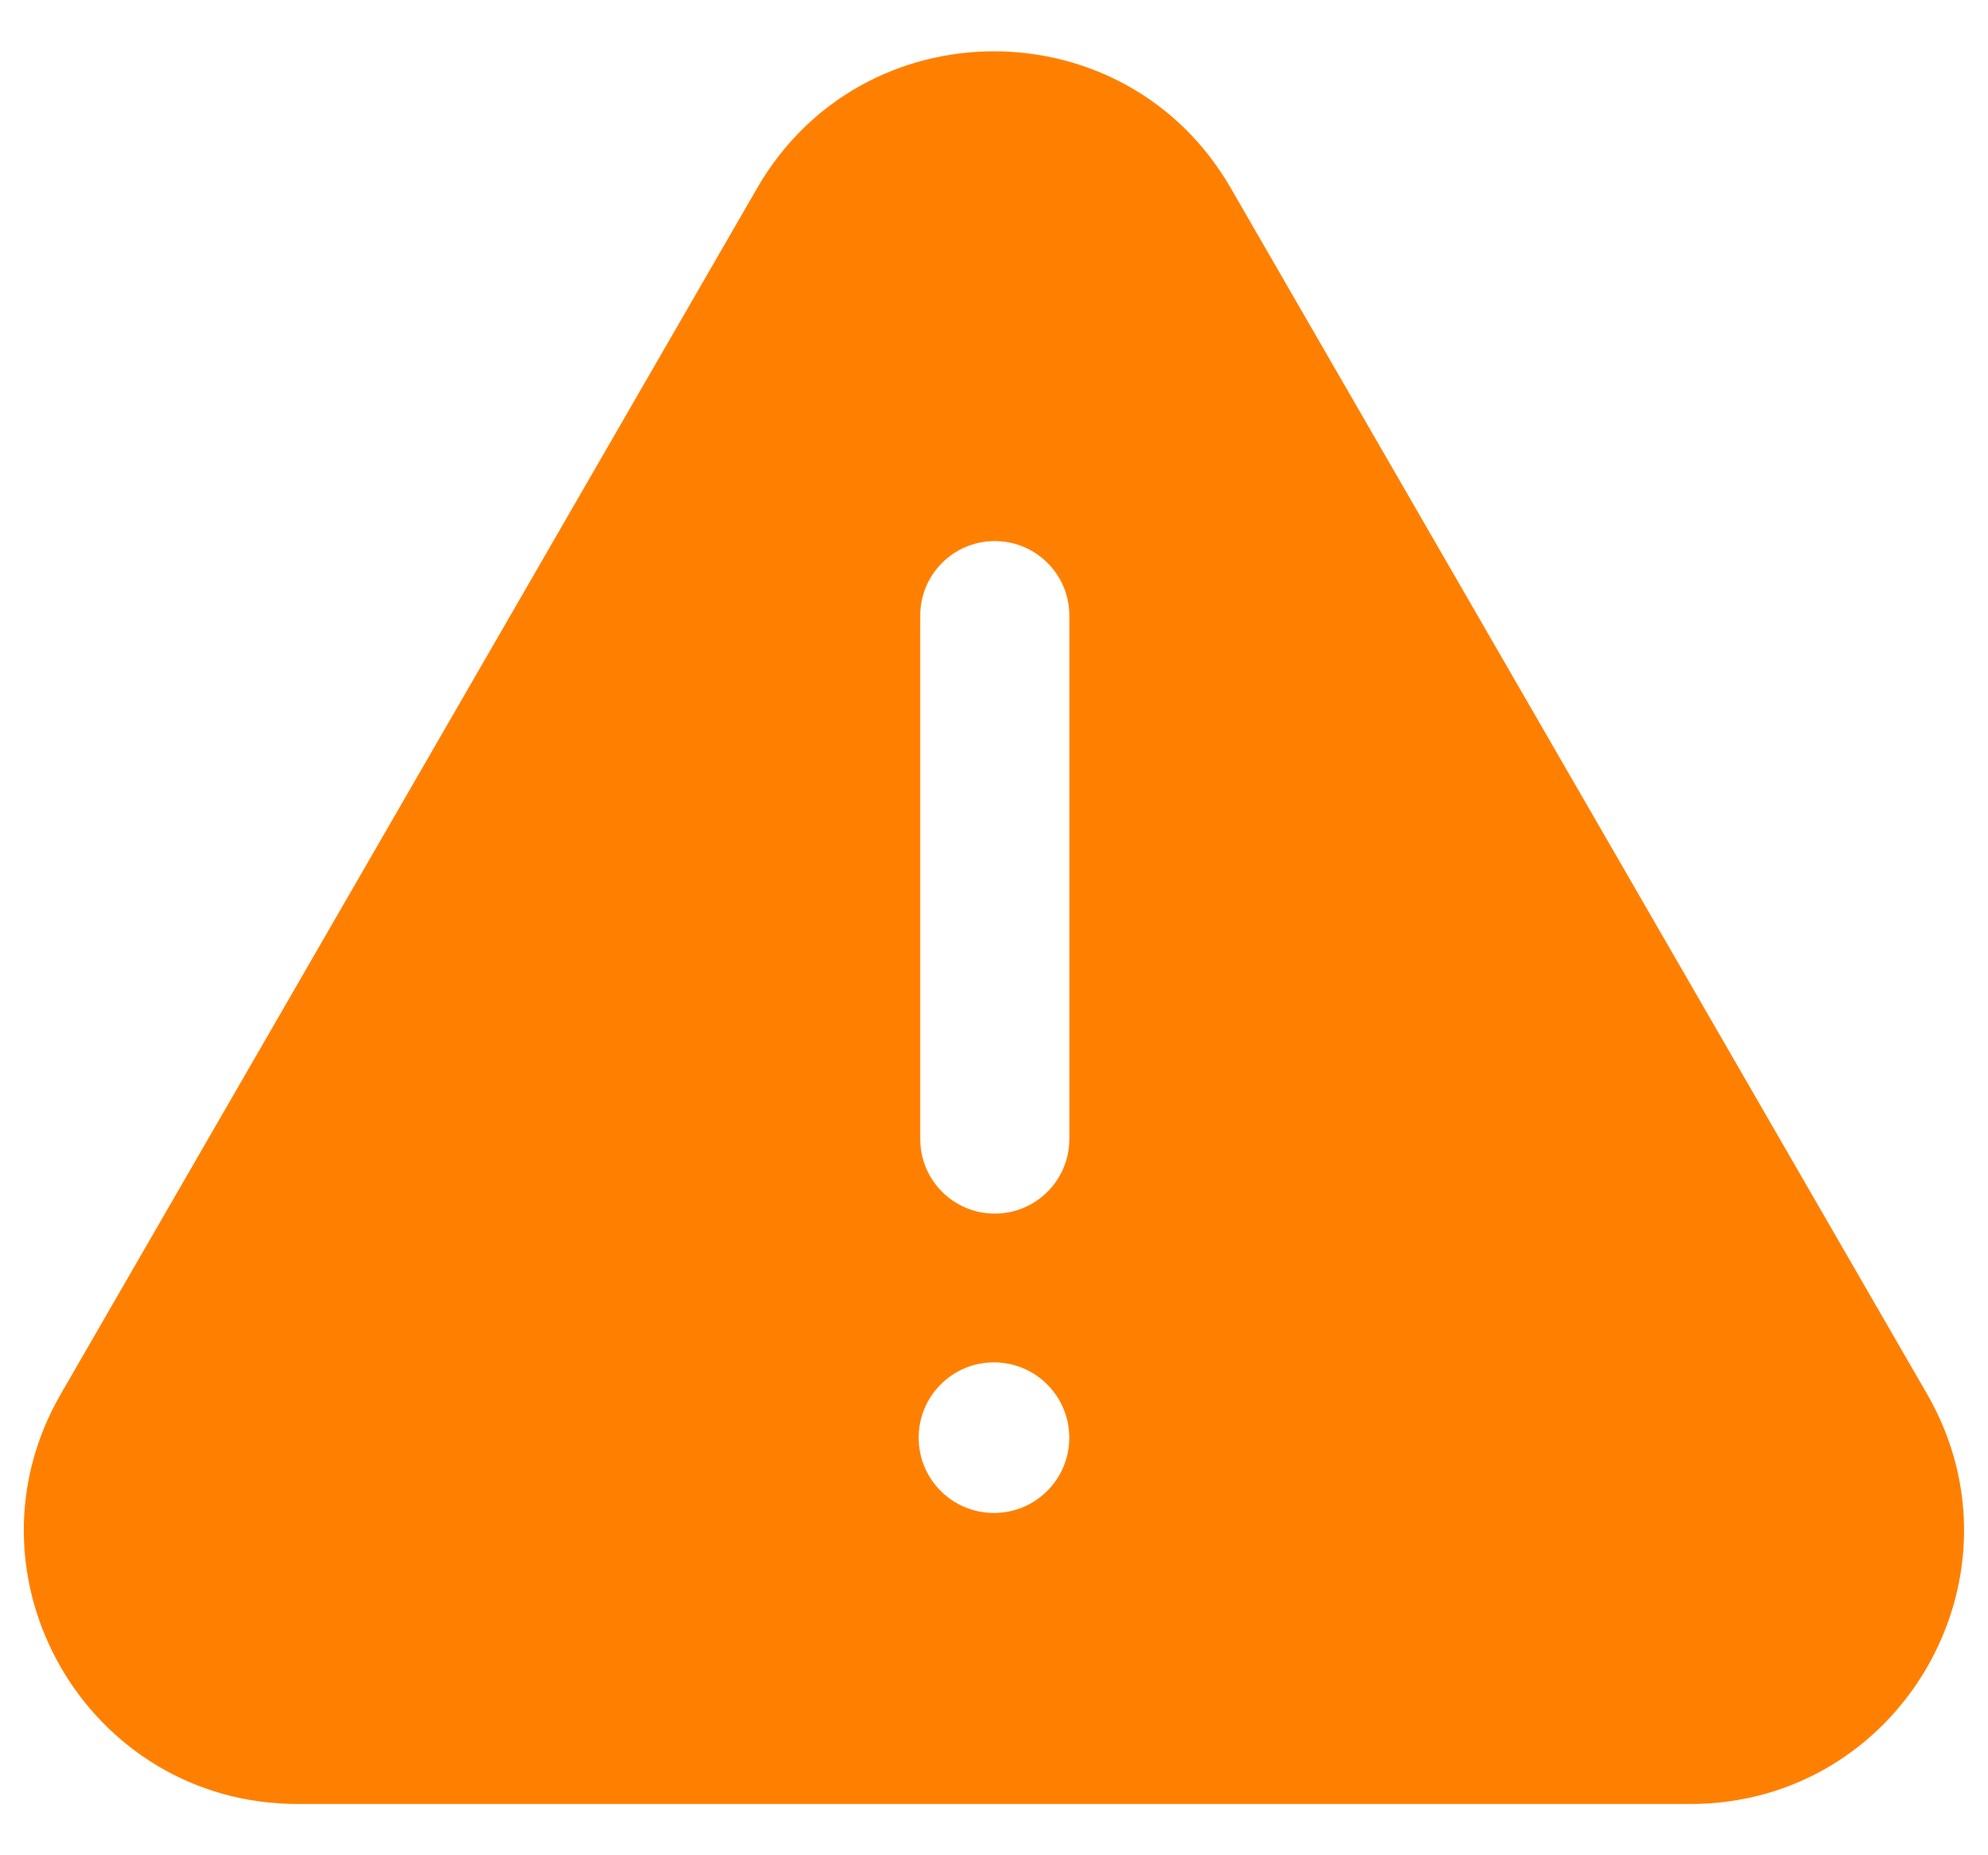 <svg width="30" height="28" viewBox="0 0 30 28" fill="none" xmlns="http://www.w3.org/2000/svg">
<path fill-rule="evenodd" clip-rule="evenodd" d="M18.572 2.837C16.984 0.087 13.015 0.087 11.427 2.837L0.918 21.038C-0.67 23.788 1.315 27.226 4.491 27.226H25.508C28.683 27.226 30.668 23.788 29.08 21.038L18.572 2.837ZM13.887 17.191C13.887 17.812 14.39 18.316 15.012 18.316C15.633 18.316 16.137 17.812 16.137 17.191L16.137 9.291C16.137 8.669 15.633 8.166 15.012 8.166C14.39 8.166 13.887 8.669 13.887 9.291L13.887 17.191ZM13.863 21.698C13.863 21.07 14.371 20.561 14.999 20.561C15.627 20.561 16.136 21.07 16.136 21.698C16.136 22.326 15.627 22.834 14.999 22.834C14.371 22.834 13.863 22.326 13.863 21.698Z" fill="#FF8000"/>
</svg>
